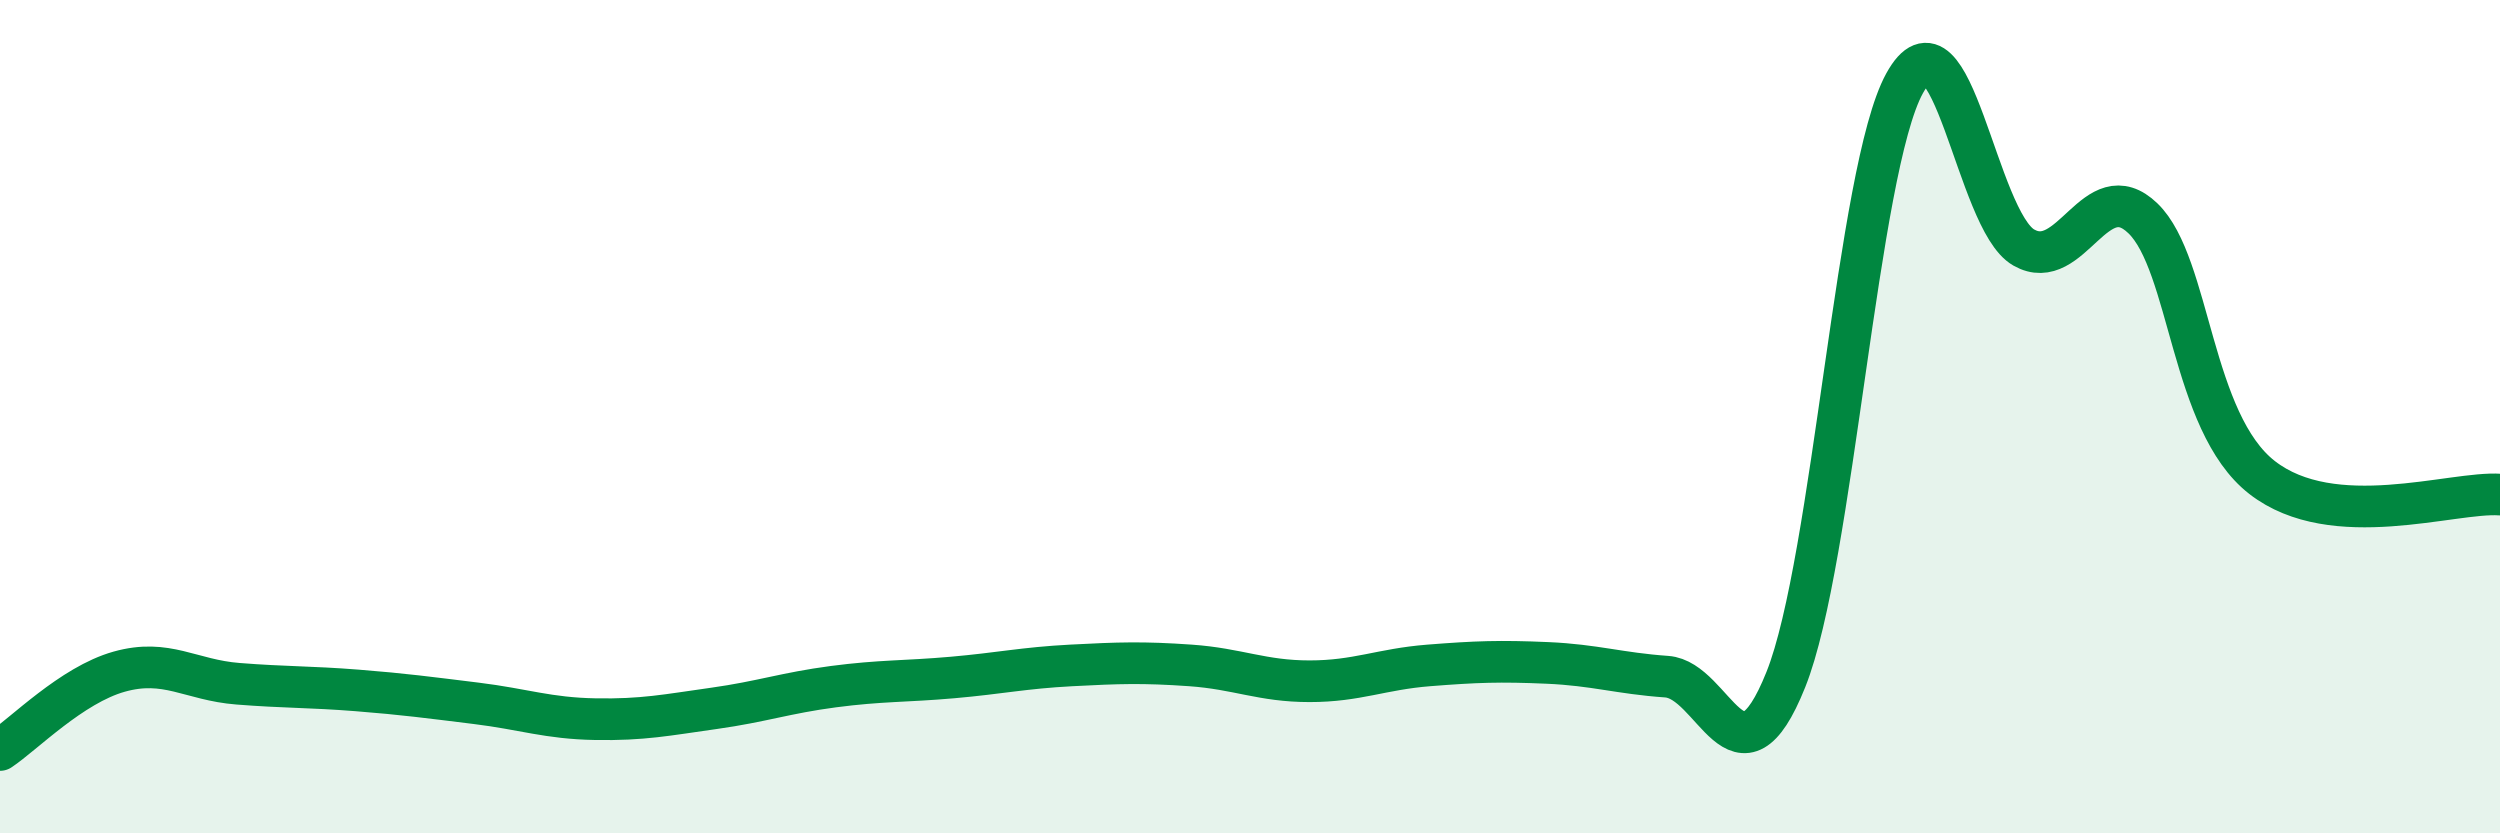 
    <svg width="60" height="20" viewBox="0 0 60 20" xmlns="http://www.w3.org/2000/svg">
      <path
        d="M 0,18 C 0.57,17.62 1.72,16.44 2.86,16.12 C 4,15.8 4.57,16.32 5.71,16.41 C 6.85,16.5 7.43,16.48 8.57,16.57 C 9.71,16.66 10.29,16.74 11.43,16.88 C 12.57,17.02 13.15,17.24 14.29,17.26 C 15.43,17.28 16,17.16 17.14,17 C 18.28,16.84 18.86,16.63 20,16.48 C 21.14,16.33 21.72,16.36 22.86,16.26 C 24,16.16 24.57,16.03 25.71,15.97 C 26.85,15.91 27.43,15.89 28.57,15.97 C 29.71,16.05 30.29,16.35 31.43,16.35 C 32.57,16.35 33.15,16.06 34.29,15.97 C 35.43,15.88 36,15.86 37.14,15.91 C 38.28,15.96 38.86,16.16 40,16.24 C 41.14,16.32 41.72,19.16 42.86,16.31 C 44,13.46 44.57,4.07 45.71,2 C 46.85,-0.07 47.43,5.29 48.57,5.94 C 49.71,6.59 50.29,4.14 51.43,5.24 C 52.57,6.34 52.58,10.13 54.29,11.46 C 56,12.79 58.86,11.79 60,11.87L60 20L0 20Z"
        fill="#008740"
        opacity="0.1"
        stroke-linecap="round"
        stroke-linejoin="round"
      />
      <path
        d="M 0,18 C 0.57,17.62 1.72,16.44 2.86,16.12 C 4,15.8 4.57,16.32 5.71,16.41 C 6.85,16.5 7.43,16.48 8.57,16.57 C 9.71,16.66 10.29,16.74 11.43,16.88 C 12.57,17.02 13.15,17.24 14.29,17.26 C 15.43,17.28 16,17.16 17.14,17 C 18.28,16.84 18.86,16.63 20,16.48 C 21.14,16.33 21.72,16.36 22.86,16.26 C 24,16.16 24.57,16.03 25.71,15.97 C 26.85,15.91 27.43,15.89 28.57,15.97 C 29.71,16.05 30.29,16.35 31.43,16.35 C 32.57,16.35 33.15,16.06 34.29,15.97 C 35.43,15.88 36,15.86 37.14,15.91 C 38.28,15.96 38.86,16.16 40,16.24 C 41.14,16.32 41.72,19.16 42.86,16.31 C 44,13.46 44.57,4.07 45.71,2 C 46.85,-0.07 47.43,5.29 48.57,5.94 C 49.71,6.59 50.29,4.14 51.43,5.24 C 52.57,6.34 52.58,10.13 54.29,11.46 C 56,12.79 58.86,11.79 60,11.87"
        stroke="#008740"
        stroke-width="1"
        fill="none"
        stroke-linecap="round"
        stroke-linejoin="round"
      />
    </svg>
  